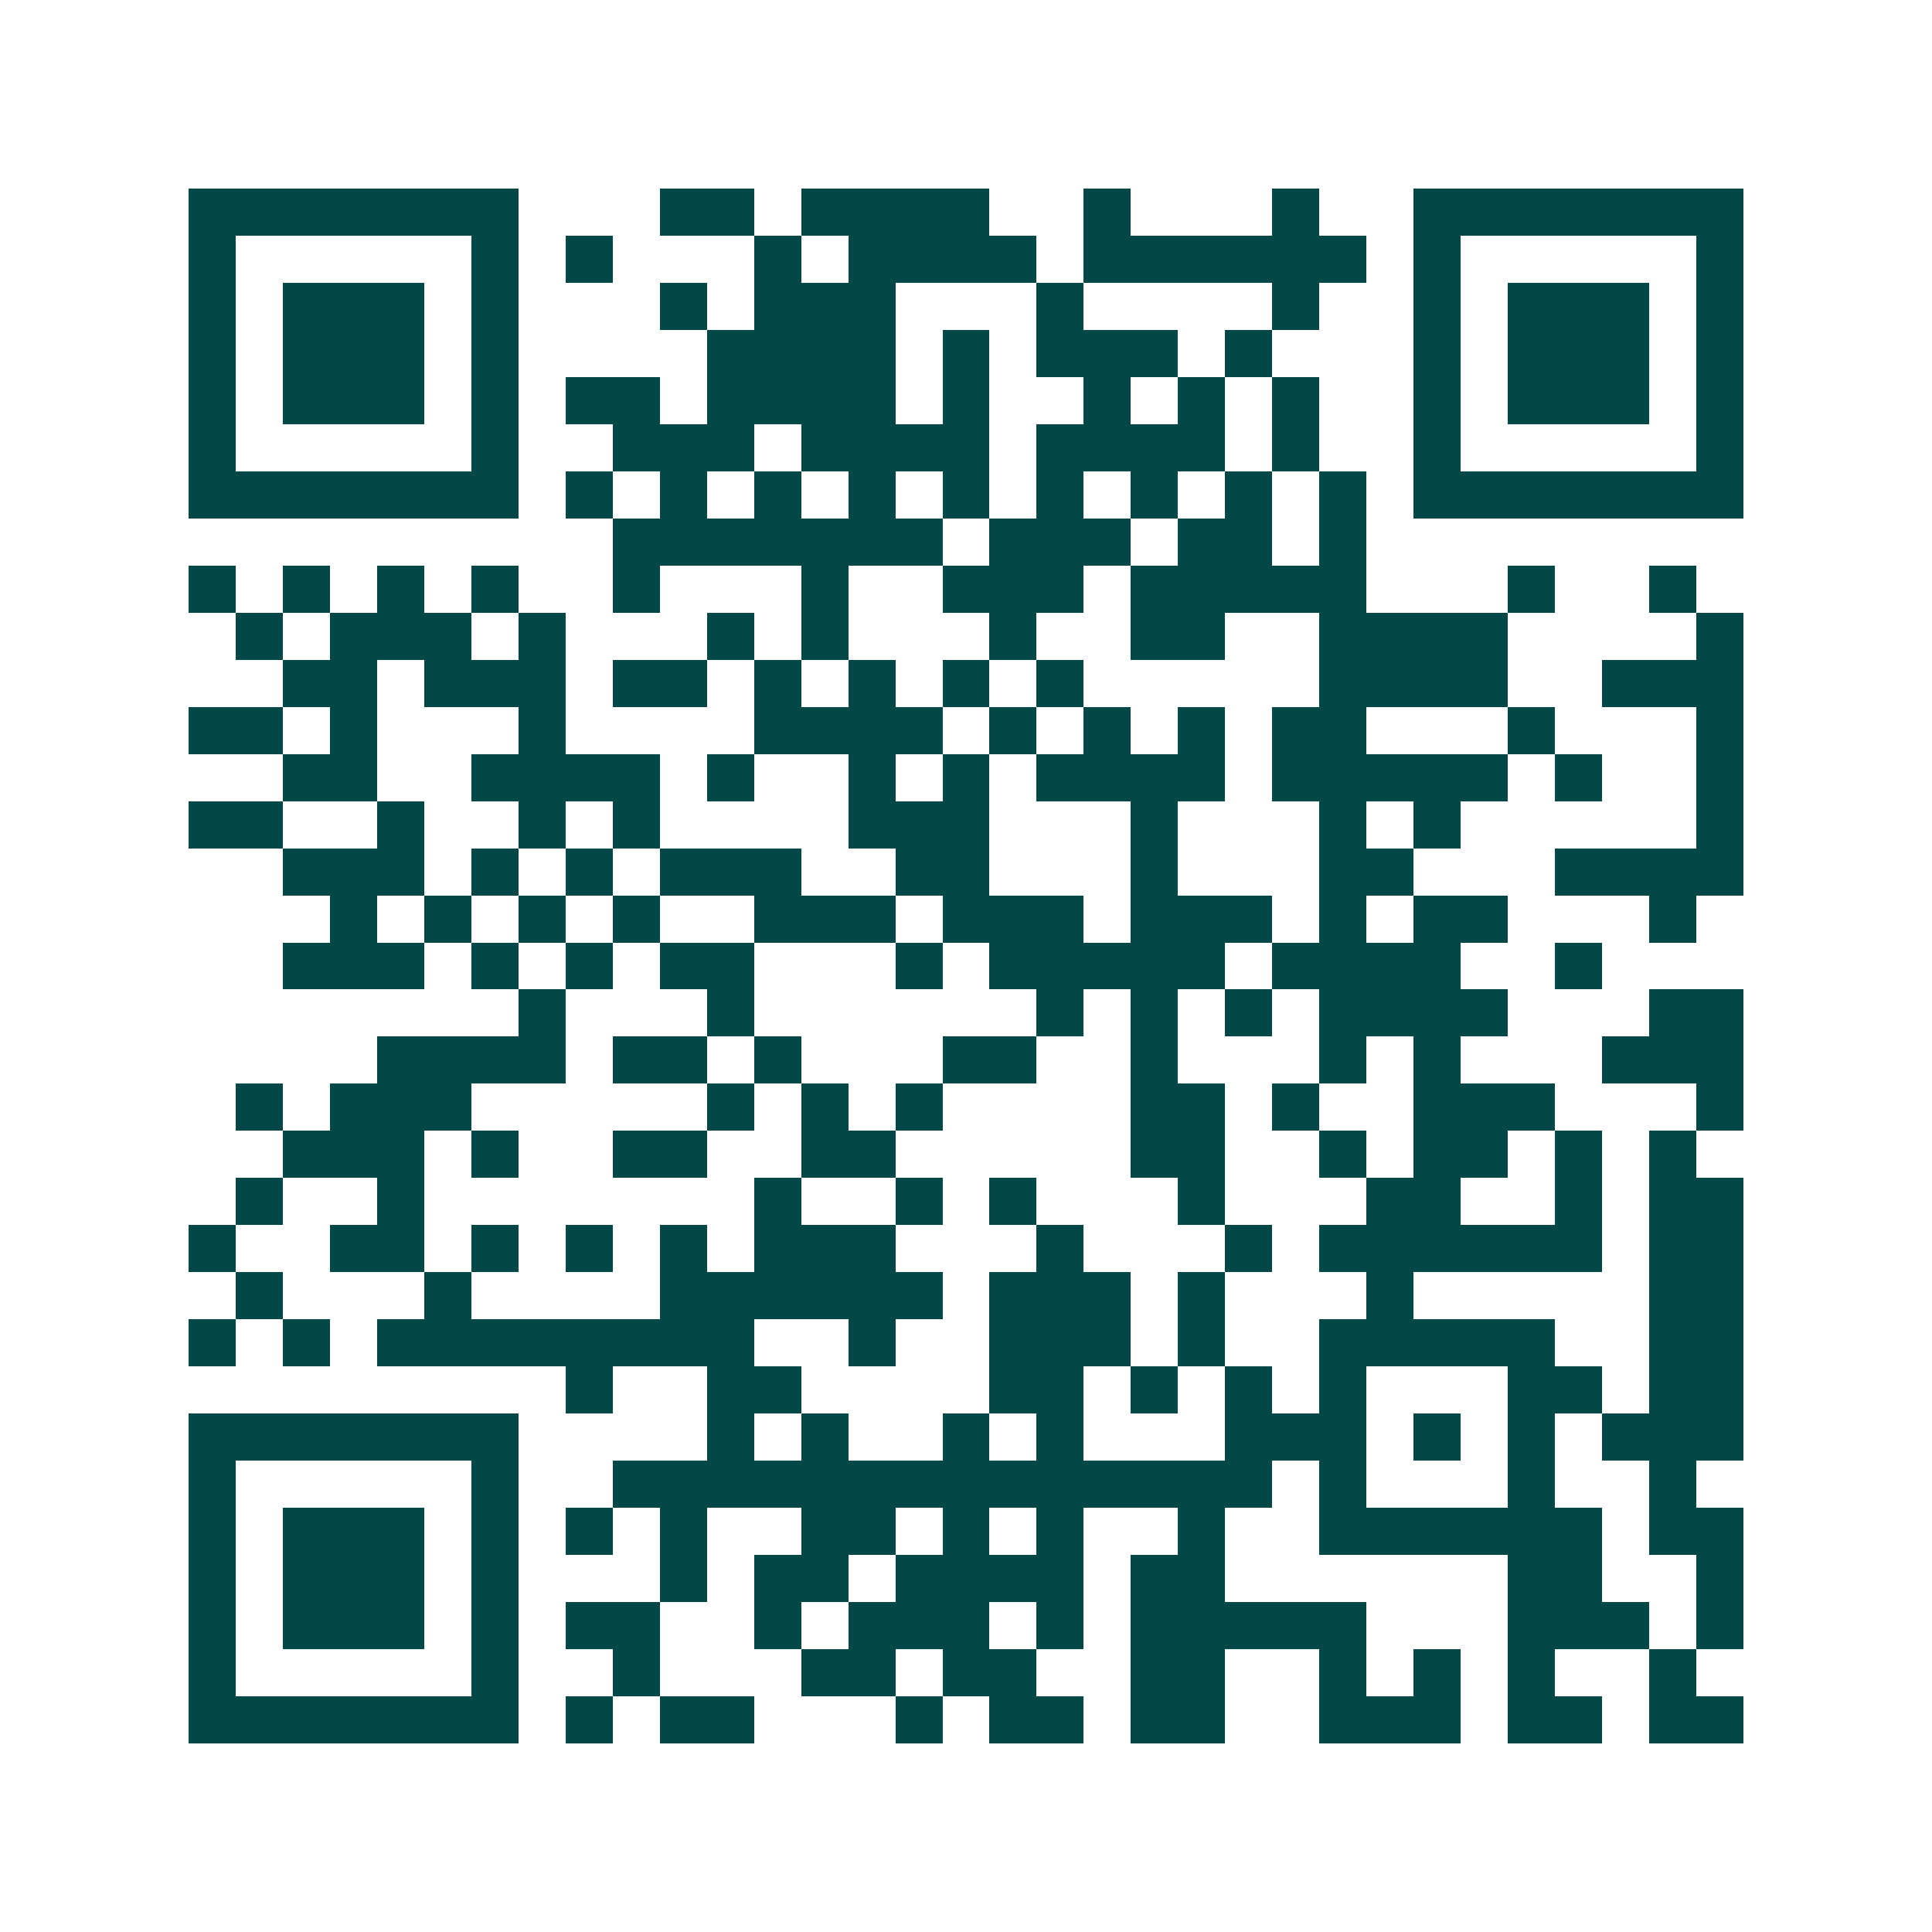 <svg xmlns="http://www.w3.org/2000/svg" width="200" height="200" viewBox="0 0 41 41" shape-rendering="crispEdges"><path fill="#ffffff" d="M0 0h41v41H0z"/><path stroke="#014847" d="M4 4.5h7m3 0h2m1 0h4m2 0h1m3 0h1m2 0h7M4 5.5h1m5 0h1m1 0h1m3 0h1m1 0h4m1 0h6m1 0h1m5 0h1M4 6.5h1m1 0h3m1 0h1m3 0h1m1 0h3m3 0h1m4 0h1m2 0h1m1 0h3m1 0h1M4 7.5h1m1 0h3m1 0h1m4 0h4m1 0h1m1 0h3m1 0h1m3 0h1m1 0h3m1 0h1M4 8.5h1m1 0h3m1 0h1m1 0h2m1 0h4m1 0h1m2 0h1m1 0h1m1 0h1m2 0h1m1 0h3m1 0h1M4 9.5h1m5 0h1m2 0h3m1 0h4m1 0h4m1 0h1m2 0h1m5 0h1M4 10.5h7m1 0h1m1 0h1m1 0h1m1 0h1m1 0h1m1 0h1m1 0h1m1 0h1m1 0h1m1 0h7M13 11.5h7m1 0h3m1 0h2m1 0h1M4 12.5h1m1 0h1m1 0h1m1 0h1m2 0h1m3 0h1m2 0h3m1 0h5m3 0h1m2 0h1M5 13.5h1m1 0h3m1 0h1m3 0h1m1 0h1m3 0h1m2 0h2m2 0h4m4 0h1M6 14.5h2m1 0h3m1 0h2m1 0h1m1 0h1m1 0h1m1 0h1m5 0h4m2 0h3M4 15.5h2m1 0h1m3 0h1m4 0h4m1 0h1m1 0h1m1 0h1m1 0h2m3 0h1m3 0h1M6 16.5h2m2 0h4m1 0h1m2 0h1m1 0h1m1 0h4m1 0h5m1 0h1m2 0h1M4 17.5h2m2 0h1m2 0h1m1 0h1m4 0h3m3 0h1m3 0h1m1 0h1m5 0h1M6 18.5h3m1 0h1m1 0h1m1 0h3m2 0h2m3 0h1m3 0h2m3 0h4M7 19.5h1m1 0h1m1 0h1m1 0h1m2 0h3m1 0h3m1 0h3m1 0h1m1 0h2m3 0h1M6 20.5h3m1 0h1m1 0h1m1 0h2m3 0h1m1 0h5m1 0h4m2 0h1M11 21.5h1m3 0h1m6 0h1m1 0h1m1 0h1m1 0h4m3 0h2M8 22.5h4m1 0h2m1 0h1m3 0h2m2 0h1m3 0h1m1 0h1m3 0h3M5 23.5h1m1 0h3m5 0h1m1 0h1m1 0h1m4 0h2m1 0h1m2 0h3m3 0h1M6 24.5h3m1 0h1m2 0h2m2 0h2m5 0h2m2 0h1m1 0h2m1 0h1m1 0h1M5 25.5h1m2 0h1m7 0h1m2 0h1m1 0h1m3 0h1m3 0h2m2 0h1m1 0h2M4 26.5h1m2 0h2m1 0h1m1 0h1m1 0h1m1 0h3m3 0h1m3 0h1m1 0h6m1 0h2M5 27.5h1m3 0h1m4 0h6m1 0h3m1 0h1m3 0h1m5 0h2M4 28.5h1m1 0h1m1 0h8m2 0h1m2 0h3m1 0h1m2 0h5m2 0h2M12 29.5h1m2 0h2m4 0h2m1 0h1m1 0h1m1 0h1m3 0h2m1 0h2M4 30.5h7m4 0h1m1 0h1m2 0h1m1 0h1m3 0h3m1 0h1m1 0h1m1 0h3M4 31.5h1m5 0h1m2 0h14m1 0h1m3 0h1m2 0h1M4 32.5h1m1 0h3m1 0h1m1 0h1m1 0h1m2 0h2m1 0h1m1 0h1m2 0h1m2 0h6m1 0h2M4 33.5h1m1 0h3m1 0h1m3 0h1m1 0h2m1 0h4m1 0h2m6 0h2m2 0h1M4 34.5h1m1 0h3m1 0h1m1 0h2m2 0h1m1 0h3m1 0h1m1 0h5m3 0h3m1 0h1M4 35.5h1m5 0h1m2 0h1m3 0h2m1 0h2m2 0h2m2 0h1m1 0h1m1 0h1m2 0h1M4 36.5h7m1 0h1m1 0h2m3 0h1m1 0h2m1 0h2m2 0h3m1 0h2m1 0h2"/></svg>
